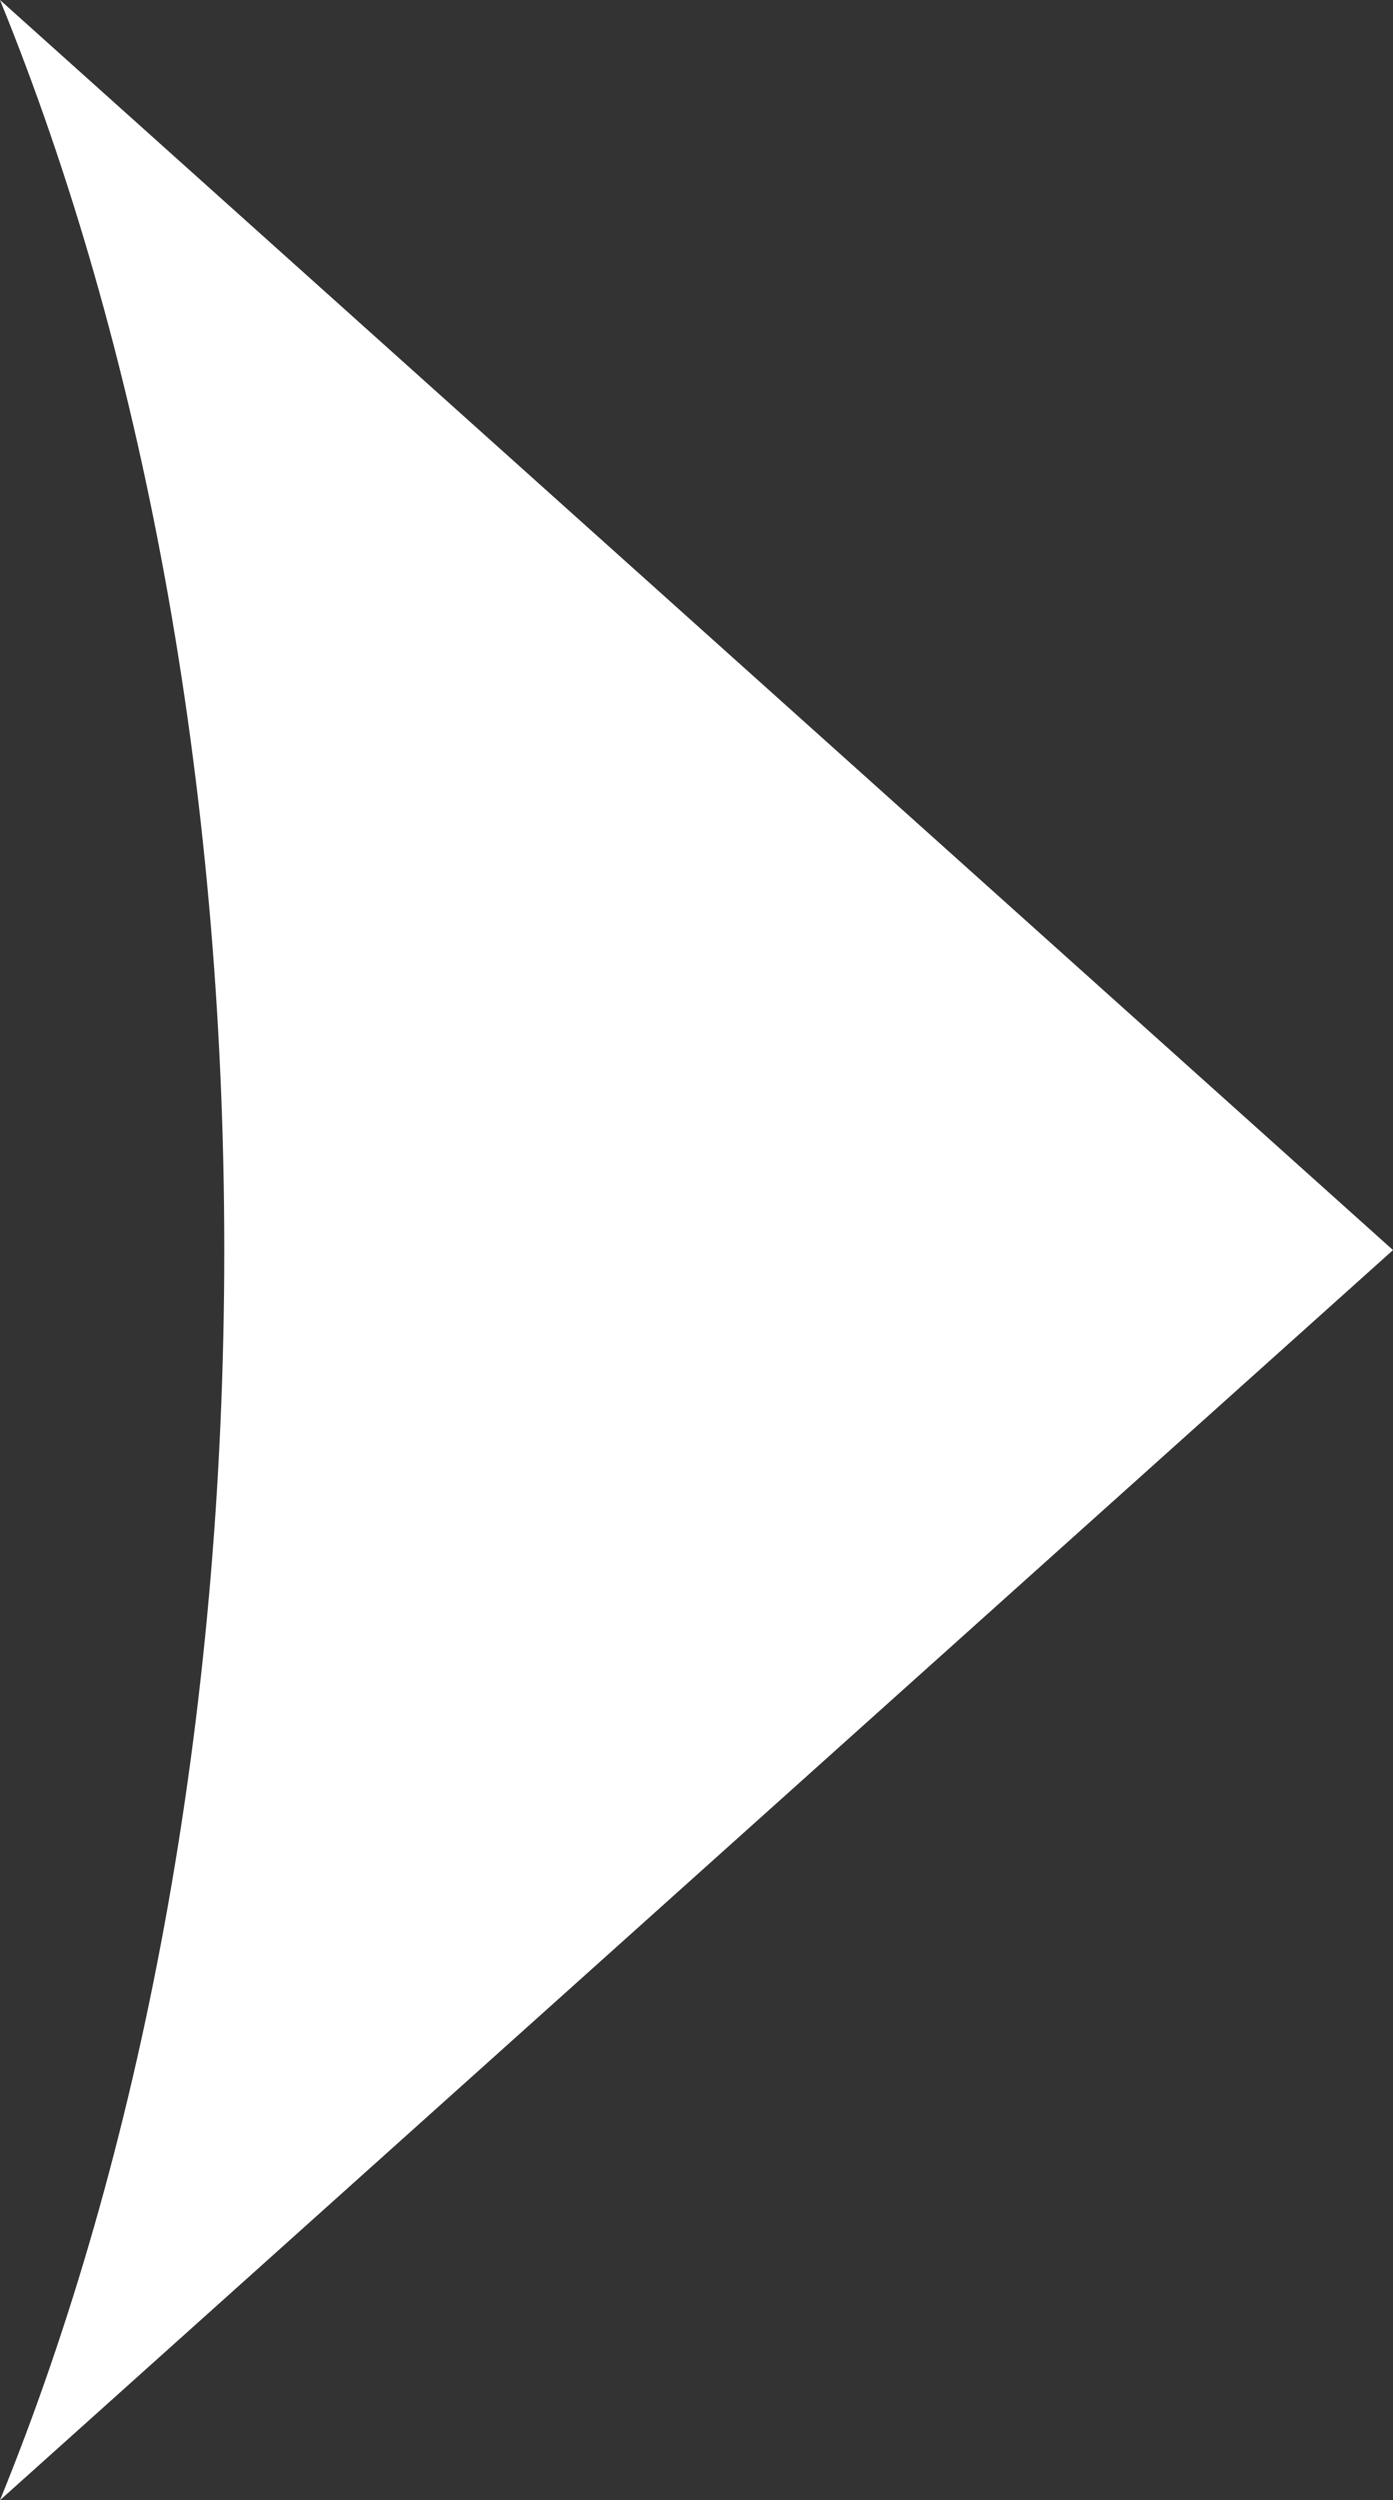 <svg xmlns="http://www.w3.org/2000/svg" width="34" height="61" viewBox="0 0 34 61" fill="none"><rect x="0" y="0" width="34" height="61" fill="#333333" stroke="none"/><path d="M1.1483e-06 61L34 30.5L3.8147e-06 -1.48619e-06C3.429 8.402 5.474 18.992 5.474 30.5C5.474 42.008 3.429 52.598 1.1483e-06 61Z" fill="white"></path></svg>